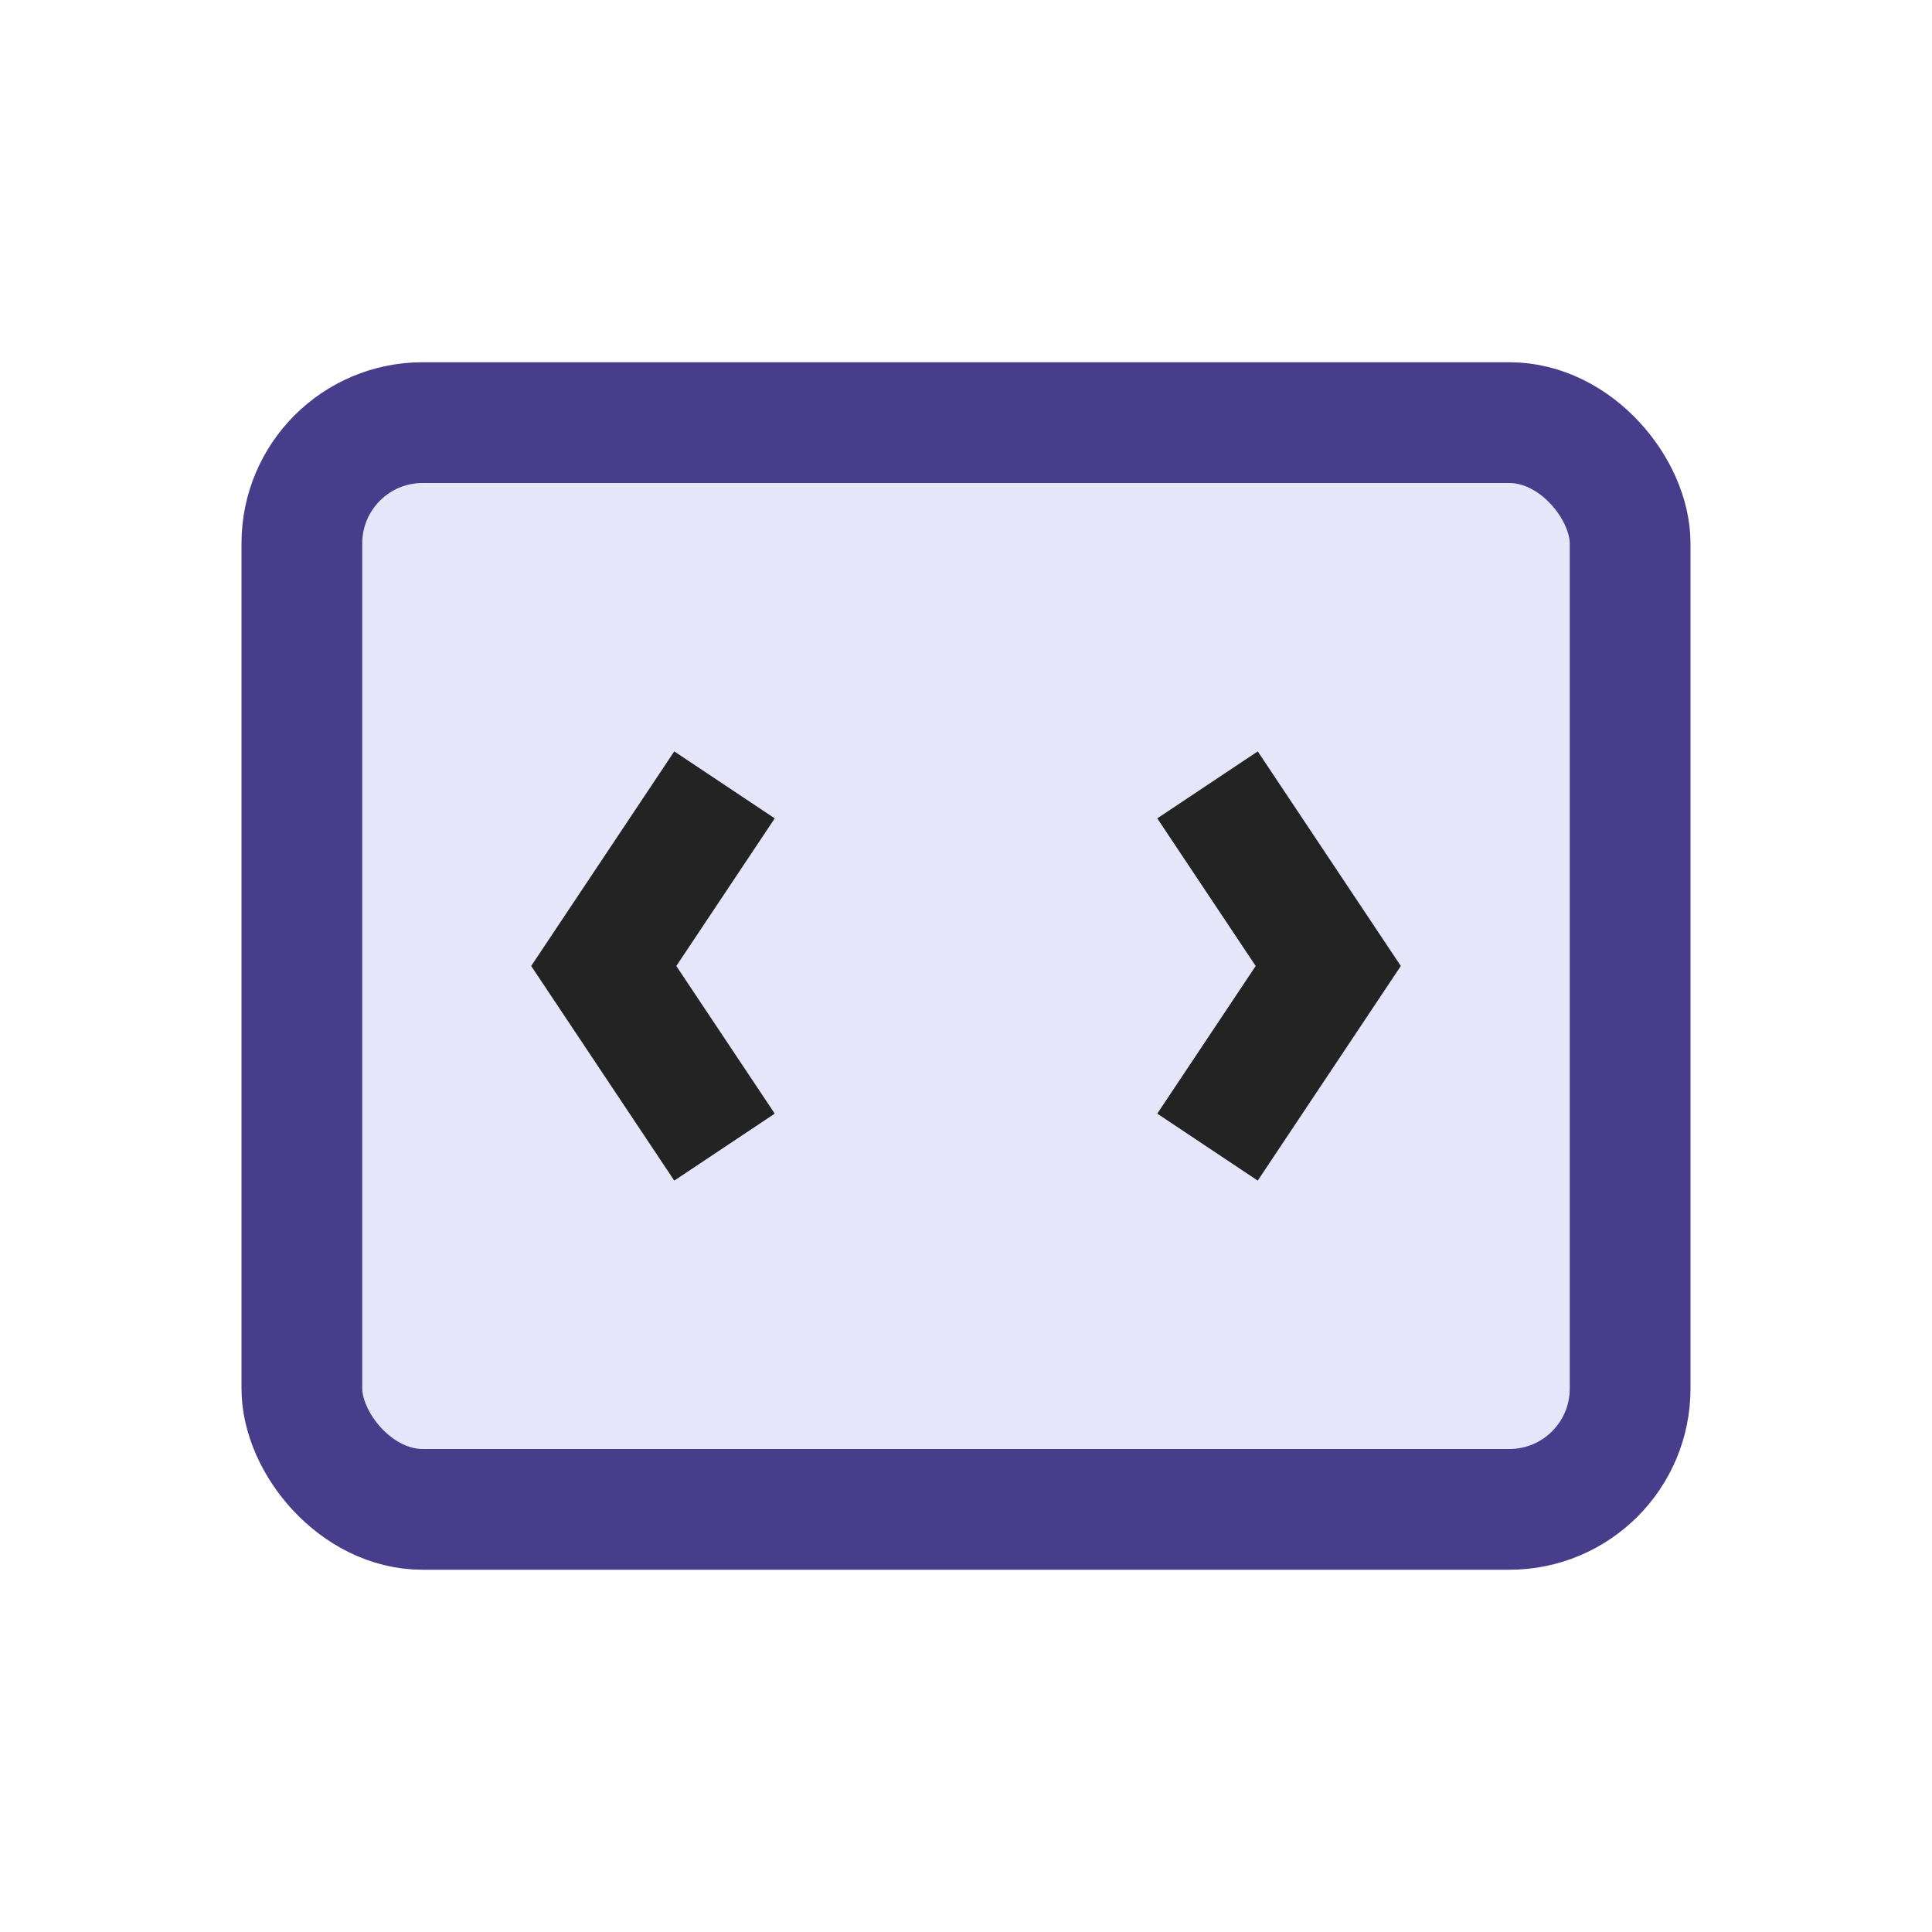 <?xml version="1.0" encoding="UTF-8"?>
<svg xmlns="http://www.w3.org/2000/svg" viewBox="0 0 32 32" width="32" height="32"><rect x="5" y="7" width="22" height="18" rx="2" fill="#E6E6FA" stroke="#483D8B" stroke-width="2"/><path d="M12 13l-2 3 2 3M20 13l2 3-2 3" fill="none" stroke="#232323" stroke-width="2"/></svg>